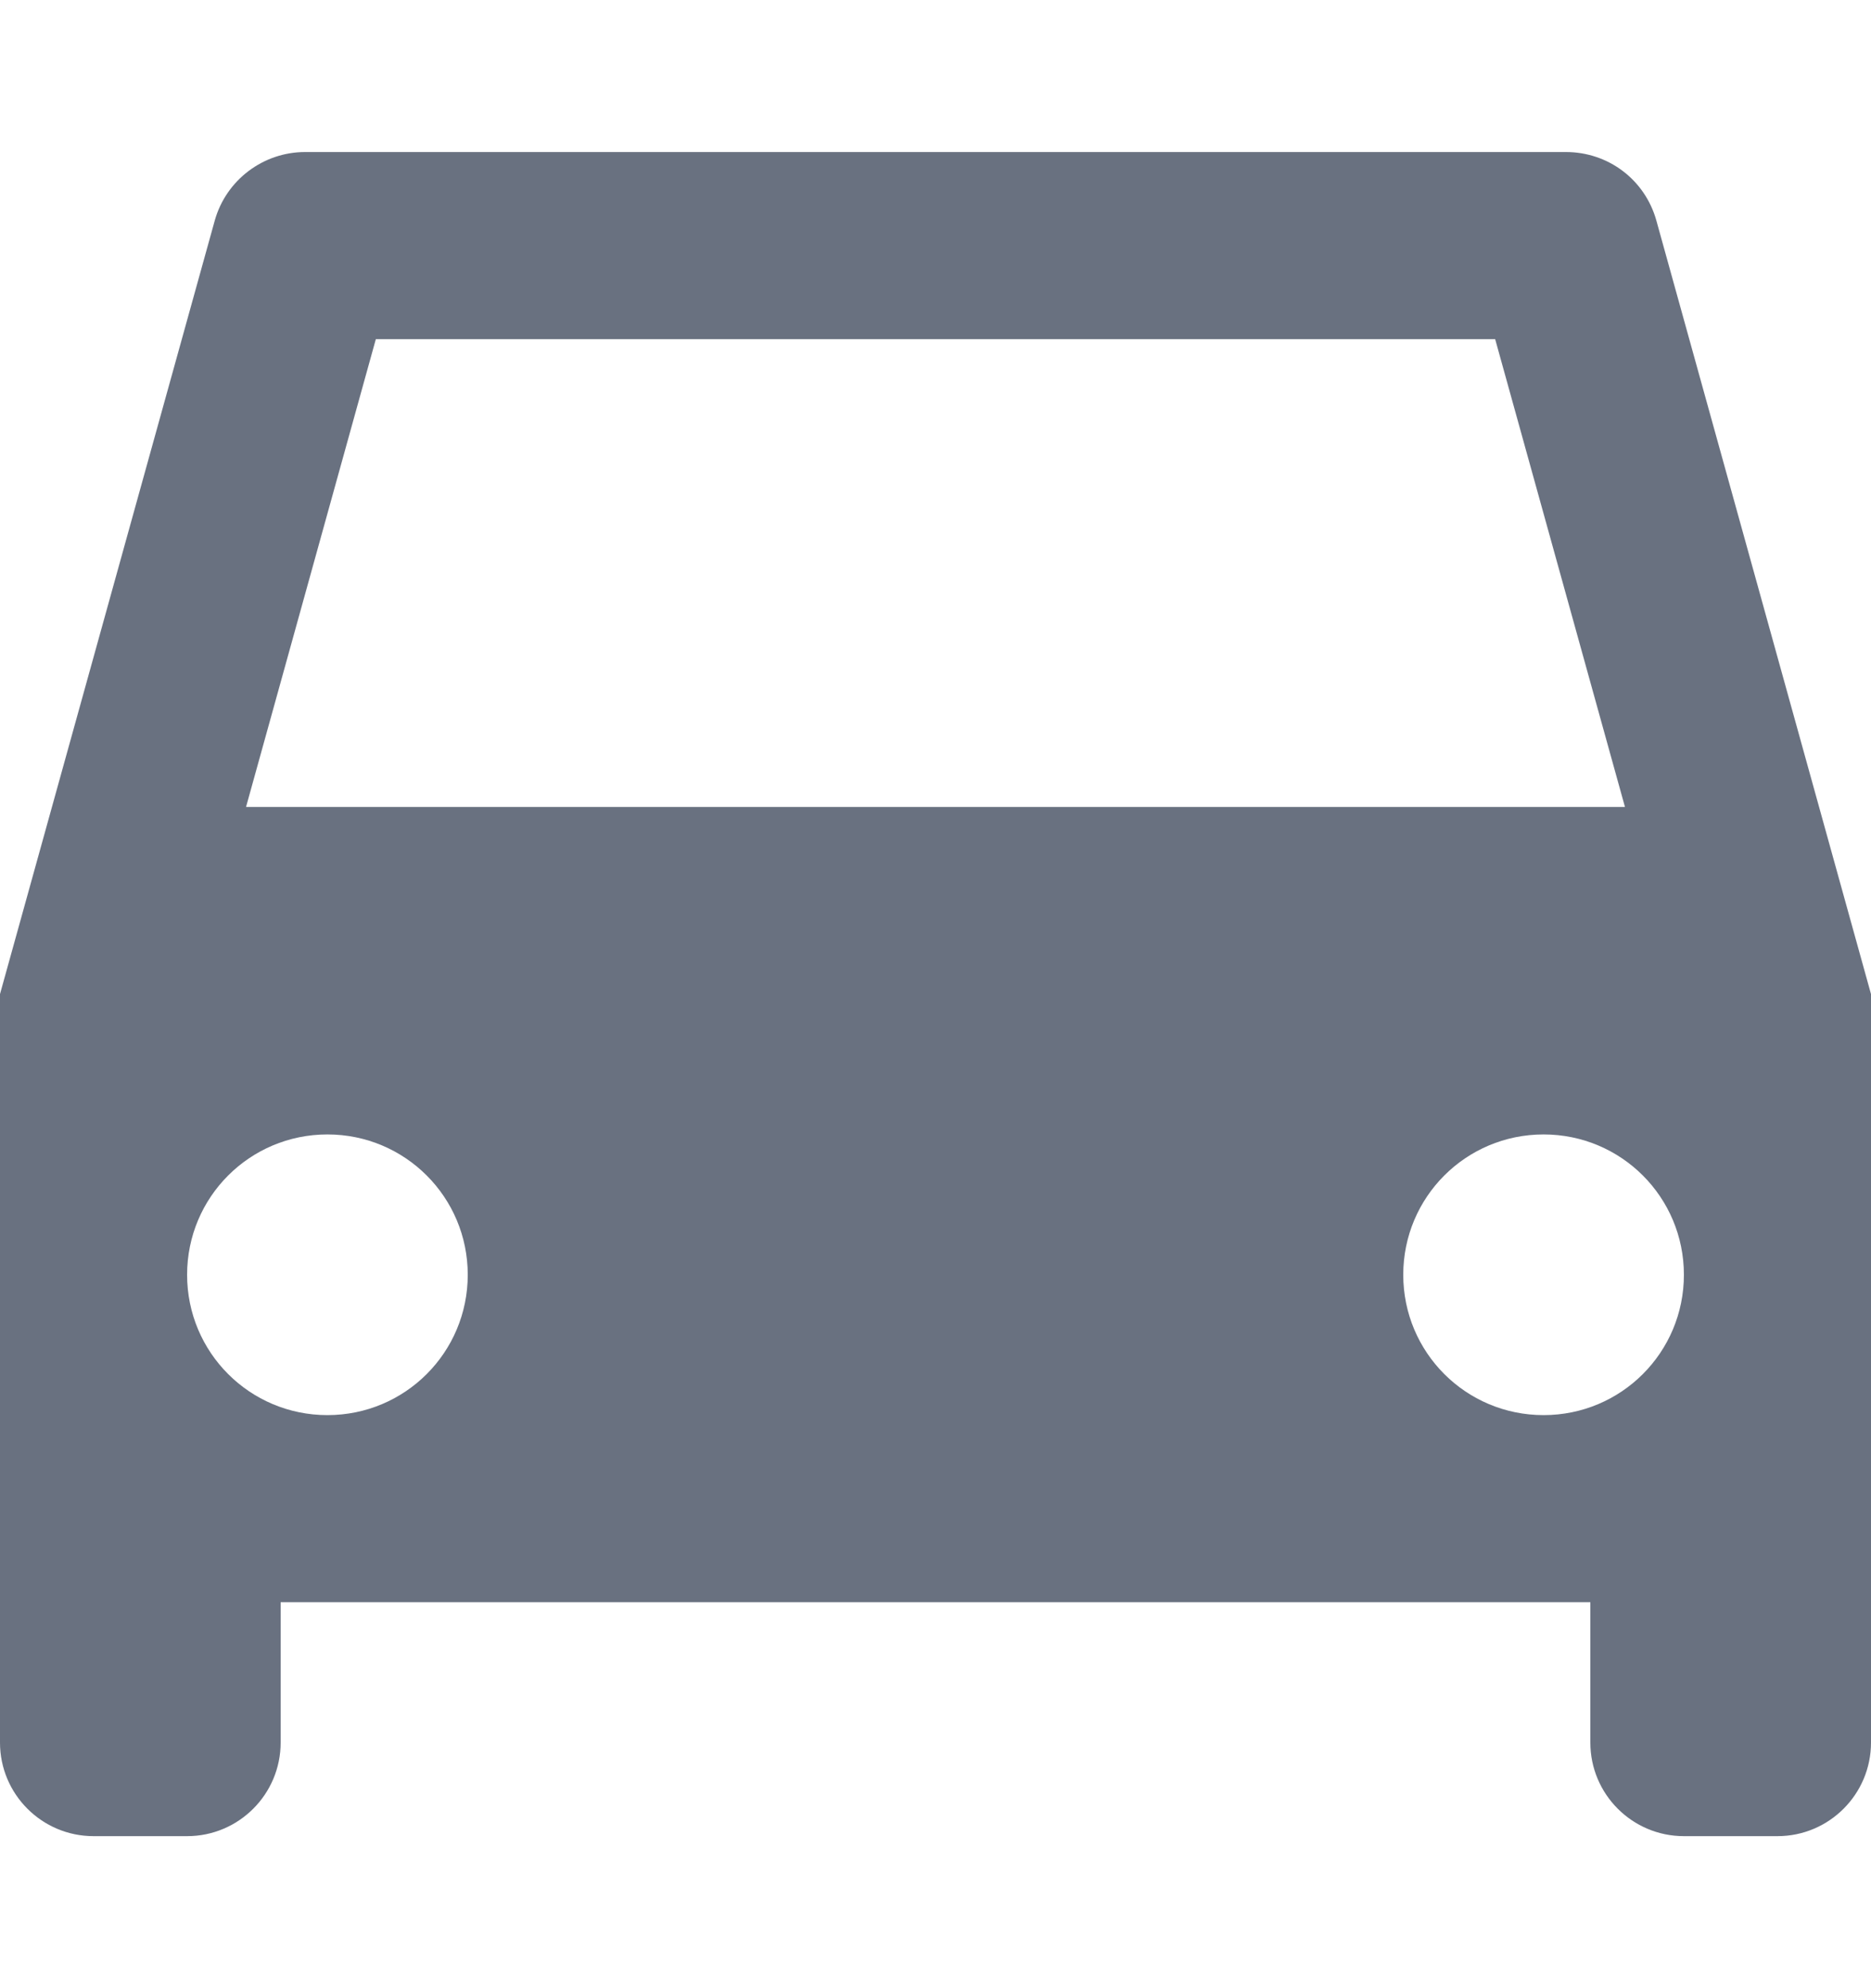 <svg width="16" height="17" viewBox="0 0 16 17" fill="none" xmlns="http://www.w3.org/2000/svg">
<g clip-path="url(#clip0_3001_58465)">
<path d="M14.164 1.884C14.066 1.536 13.753 1.3 13.391 1.3H2.609C2.25 1.3 1.934 1.54 1.837 1.884L0 8.5V14.9C0 15.341 0.358 15.7 0.8 15.7H1.6C2.042 15.7 2.4 15.341 2.4 14.9V13.7H13.6V14.9C13.6 15.341 13.958 15.7 14.4 15.7H15.2C15.642 15.7 16 15.341 16 14.9V8.5L14.164 1.884ZM3.217 2.9H12.786L13.896 6.9H2.104L3.214 2.9H3.217ZM2.8 12.1C2.136 12.1 1.6 11.564 1.6 10.9C1.6 10.236 2.136 9.7 2.8 9.7C3.464 9.7 4 10.236 4 10.9C4 11.564 3.464 12.1 2.8 12.1ZM13.2 12.1C12.536 12.1 12 11.564 12 10.9C12 10.236 12.536 9.7 13.2 9.7C13.864 9.7 14.4 10.236 14.4 10.9C14.4 11.564 13.864 12.1 13.2 12.1Z" fill="#697180"/>
</g>
<defs>
<clipPath id="clip0_3001_58465">
<rect width="16" height="16" fill="white" transform="translate(0 0.5)"/>
</clipPath>
</defs>
</svg>
